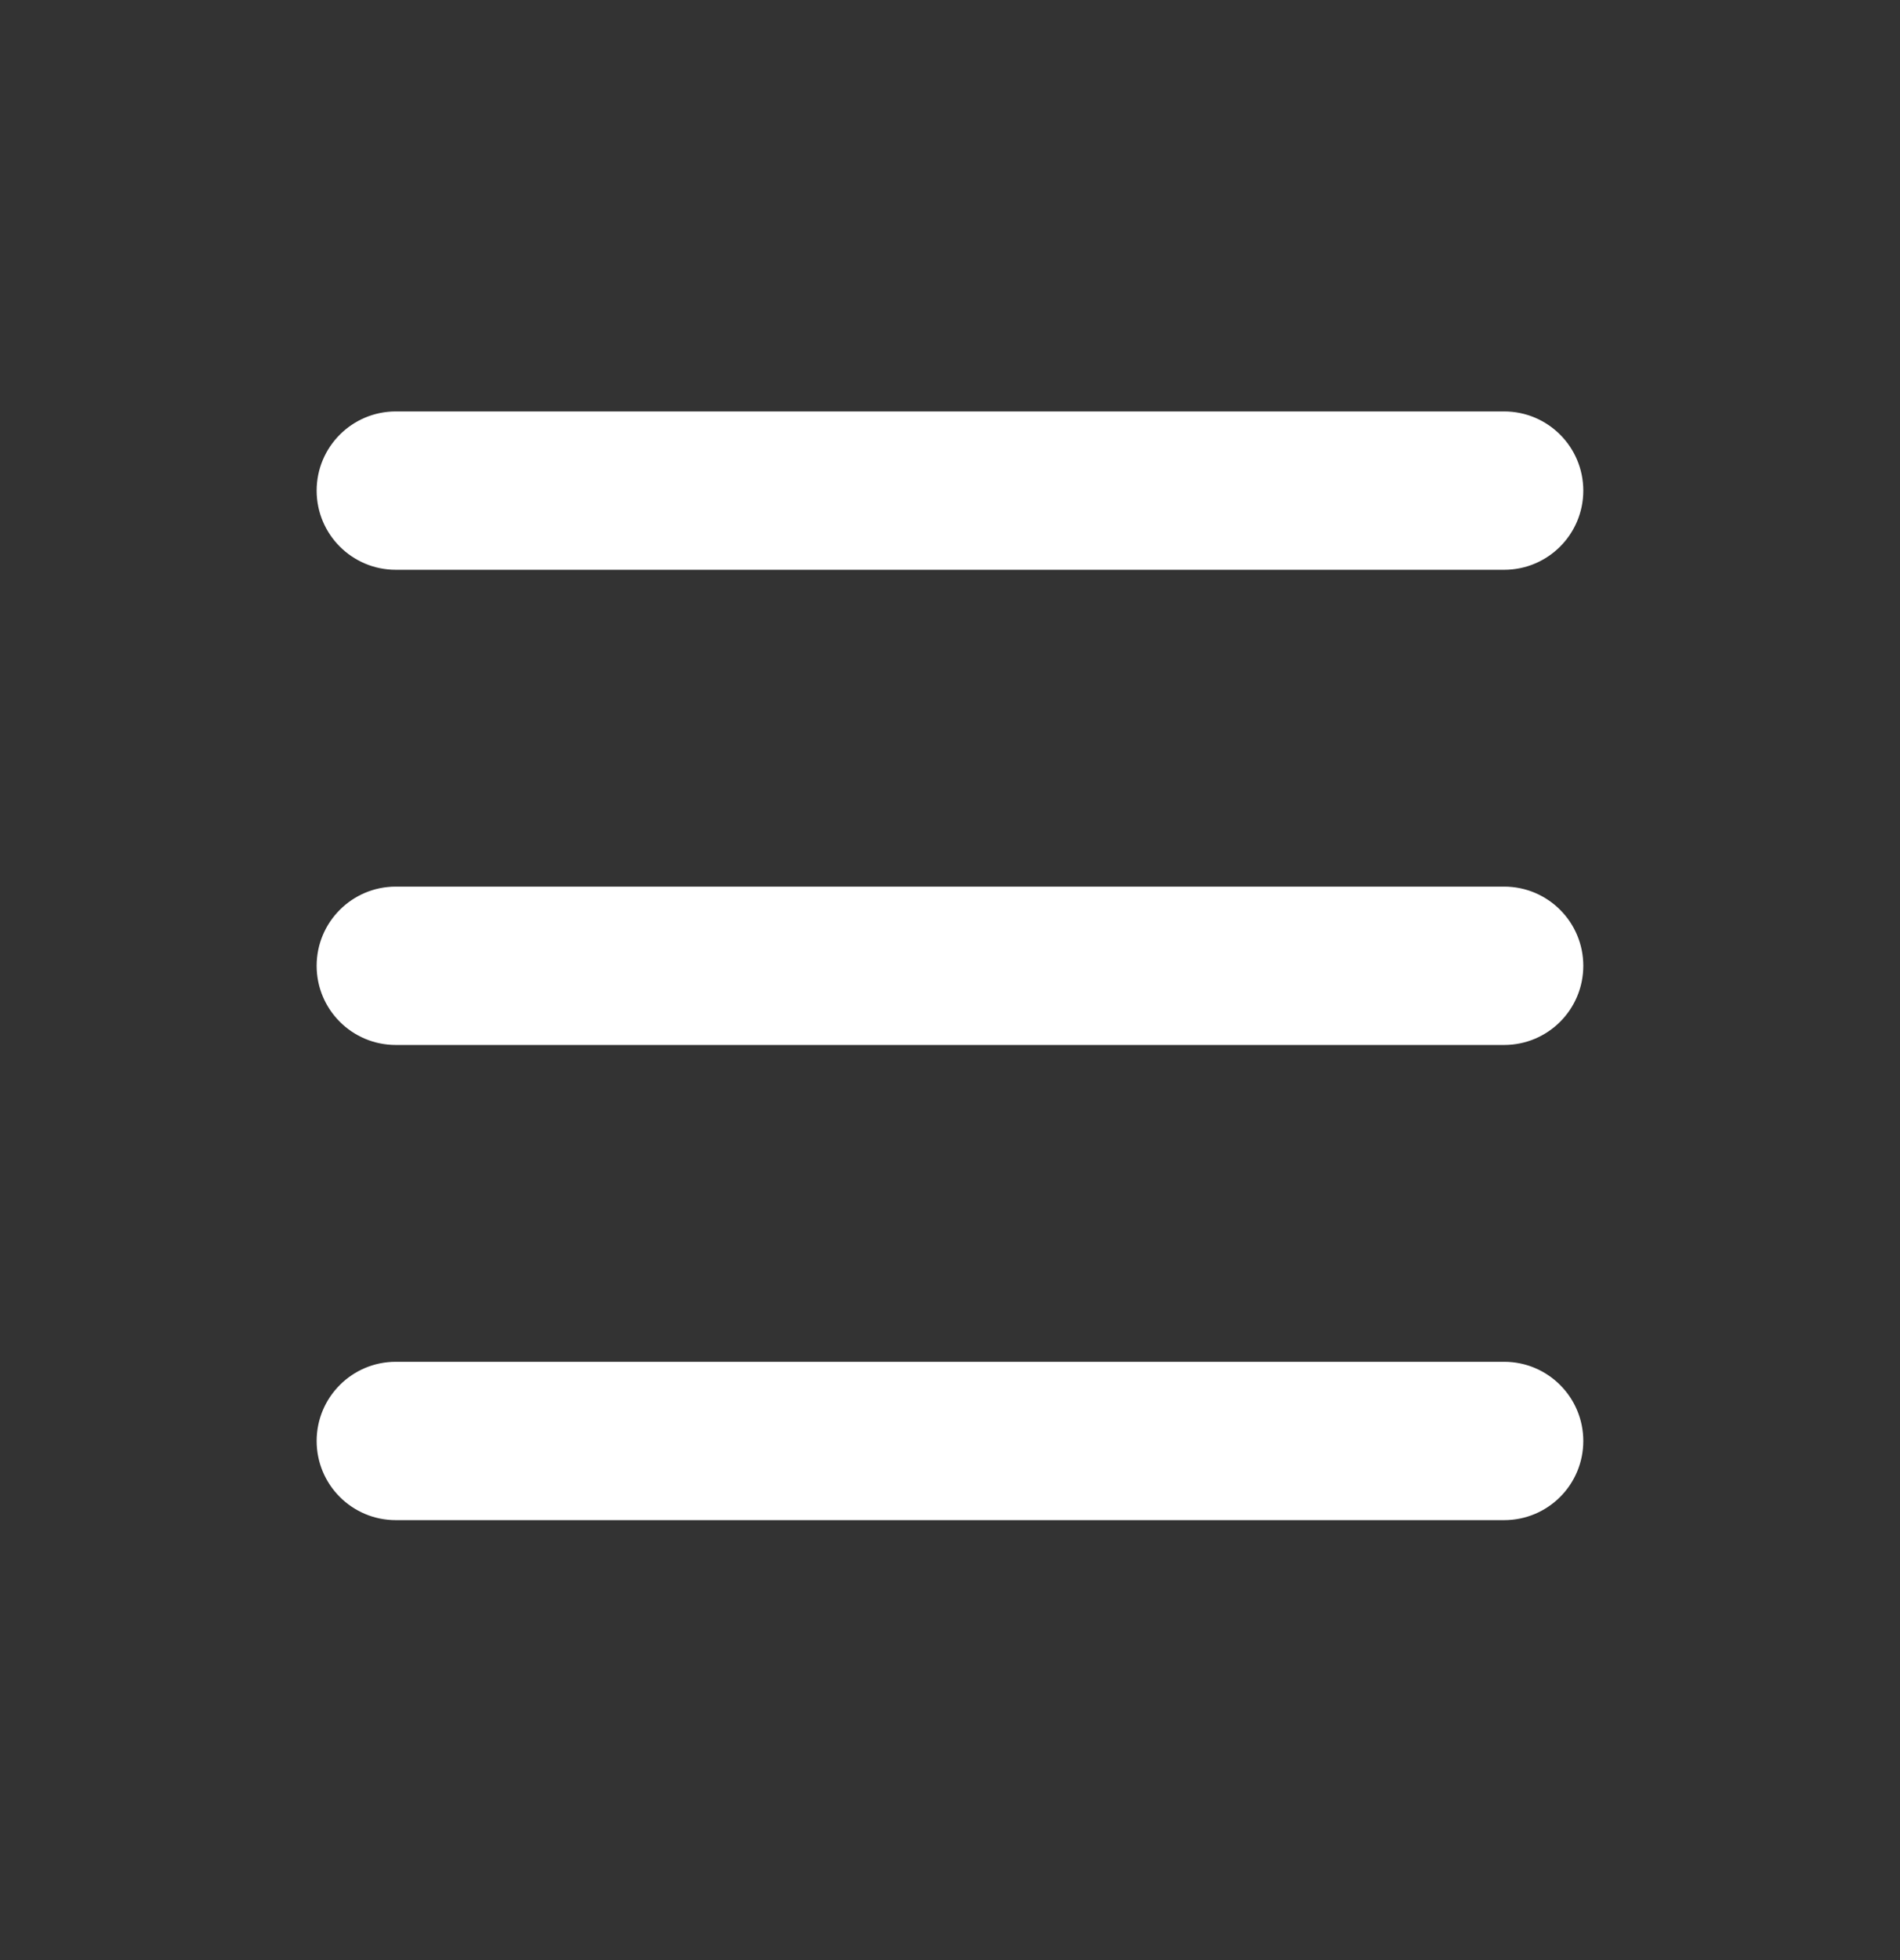 <svg width="32" height="33" viewBox="0 0 32 33" fill="none" xmlns="http://www.w3.org/2000/svg">
<rect x="0" y="0" width="32" height="33" fill="#333333" stroke="none"/>
<path fill-rule="evenodd" clip-rule="evenodd" d="M25.333 25.593C26.069 25.593 26.666 24.997 26.666 24.26C26.666 23.524 26.069 22.927 25.333 22.927H6.666C5.93 22.927 5.333 23.524 5.333 24.26C5.333 24.997 5.93 25.593 6.666 25.593H25.333Z" fill="white"/>
<path fill-rule="evenodd" clip-rule="evenodd" d="M25.333 17.593C26.069 17.593 26.666 16.997 26.666 16.26C26.666 15.524 26.069 14.927 25.333 14.927H6.666C5.93 14.927 5.333 15.524 5.333 16.26C5.333 16.997 5.93 17.593 6.666 17.593H25.333Z" fill="white"/>
<path fill-rule="evenodd" clip-rule="evenodd" d="M5.333 8.26C5.333 8.996 5.93 9.593 6.666 9.593H25.333C26.069 9.593 26.666 8.996 26.666 8.26C26.666 7.524 26.069 6.927 25.333 6.927H6.666C5.93 6.927 5.333 7.524 5.333 8.26Z" fill="white"/>
</svg>
